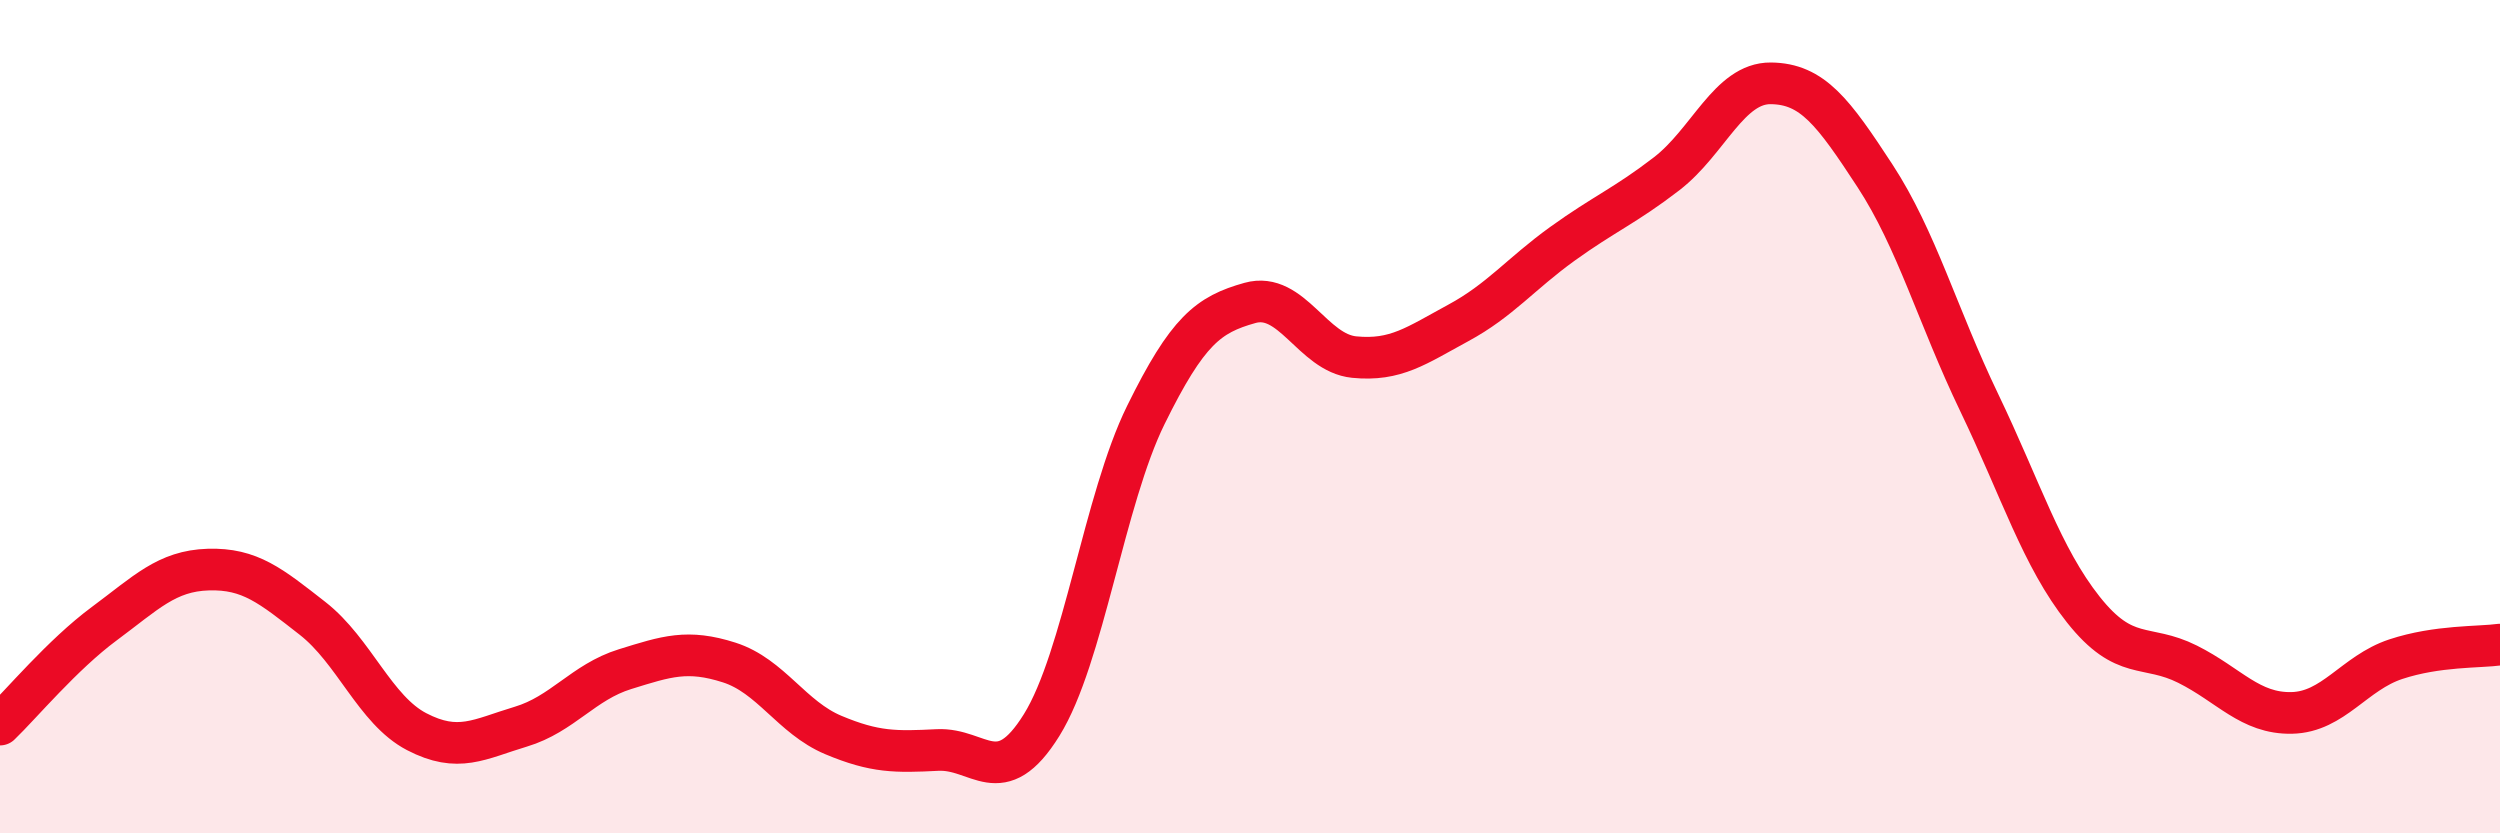 
    <svg width="60" height="20" viewBox="0 0 60 20" xmlns="http://www.w3.org/2000/svg">
      <path
        d="M 0,17.39 C 0.5,16.91 1.5,15.71 2.5,14.97 C 3.5,14.23 4,13.7 5,13.67 C 6,13.64 6.5,14.06 7.5,14.84 C 8.5,15.62 9,17.04 10,17.56 C 11,18.08 11.5,17.74 12.5,17.44 C 13.5,17.14 14,16.37 15,16.06 C 16,15.75 16.5,15.58 17.5,15.9 C 18.5,16.22 19,17.22 20,17.64 C 21,18.06 21.5,18.05 22.5,18 C 23.5,17.95 24,19.01 25,17.4 C 26,15.79 26.5,11.99 27.5,9.96 C 28.5,7.93 29,7.55 30,7.27 C 31,6.99 31.5,8.47 32.5,8.57 C 33.5,8.67 34,8.29 35,7.75 C 36,7.21 36.5,6.57 37.5,5.85 C 38.5,5.13 39,4.94 40,4.17 C 41,3.4 41.5,1.99 42.5,2 C 43.5,2.01 44,2.69 45,4.22 C 46,5.75 46.5,7.58 47.5,9.66 C 48.5,11.74 49,13.37 50,14.63 C 51,15.89 51.5,15.44 52.5,15.94 C 53.5,16.44 54,17.13 55,17.11 C 56,17.09 56.5,16.15 57.5,15.82 C 58.5,15.49 59.5,15.54 60,15.47L60 20L0 20Z"
        fill="#EB0A25"
        opacity="0.1"
        stroke-linecap="round"
        stroke-linejoin="round"
      />
      <path
        d="M 0,17.39 C 0.5,16.91 1.5,15.71 2.5,14.97 C 3.5,14.23 4,13.7 5,13.67 C 6,13.64 6.5,14.06 7.5,14.84 C 8.5,15.62 9,17.04 10,17.56 C 11,18.08 11.5,17.74 12.5,17.44 C 13.5,17.14 14,16.37 15,16.06 C 16,15.75 16.5,15.58 17.5,15.9 C 18.5,16.22 19,17.22 20,17.64 C 21,18.06 21.5,18.05 22.5,18 C 23.5,17.95 24,19.01 25,17.4 C 26,15.79 26.5,11.99 27.5,9.96 C 28.5,7.93 29,7.55 30,7.27 C 31,6.99 31.5,8.47 32.5,8.57 C 33.5,8.67 34,8.29 35,7.75 C 36,7.21 36.5,6.57 37.5,5.85 C 38.5,5.13 39,4.94 40,4.17 C 41,3.4 41.5,1.99 42.5,2 C 43.5,2.01 44,2.69 45,4.22 C 46,5.75 46.5,7.58 47.5,9.66 C 48.5,11.74 49,13.37 50,14.63 C 51,15.89 51.5,15.44 52.5,15.94 C 53.5,16.44 54,17.13 55,17.11 C 56,17.09 56.5,16.15 57.5,15.82 C 58.5,15.49 59.5,15.54 60,15.47"
        stroke="#EB0A25"
        stroke-width="1"
        fill="none"
        stroke-linecap="round"
        stroke-linejoin="round"
      />
    </svg>
  